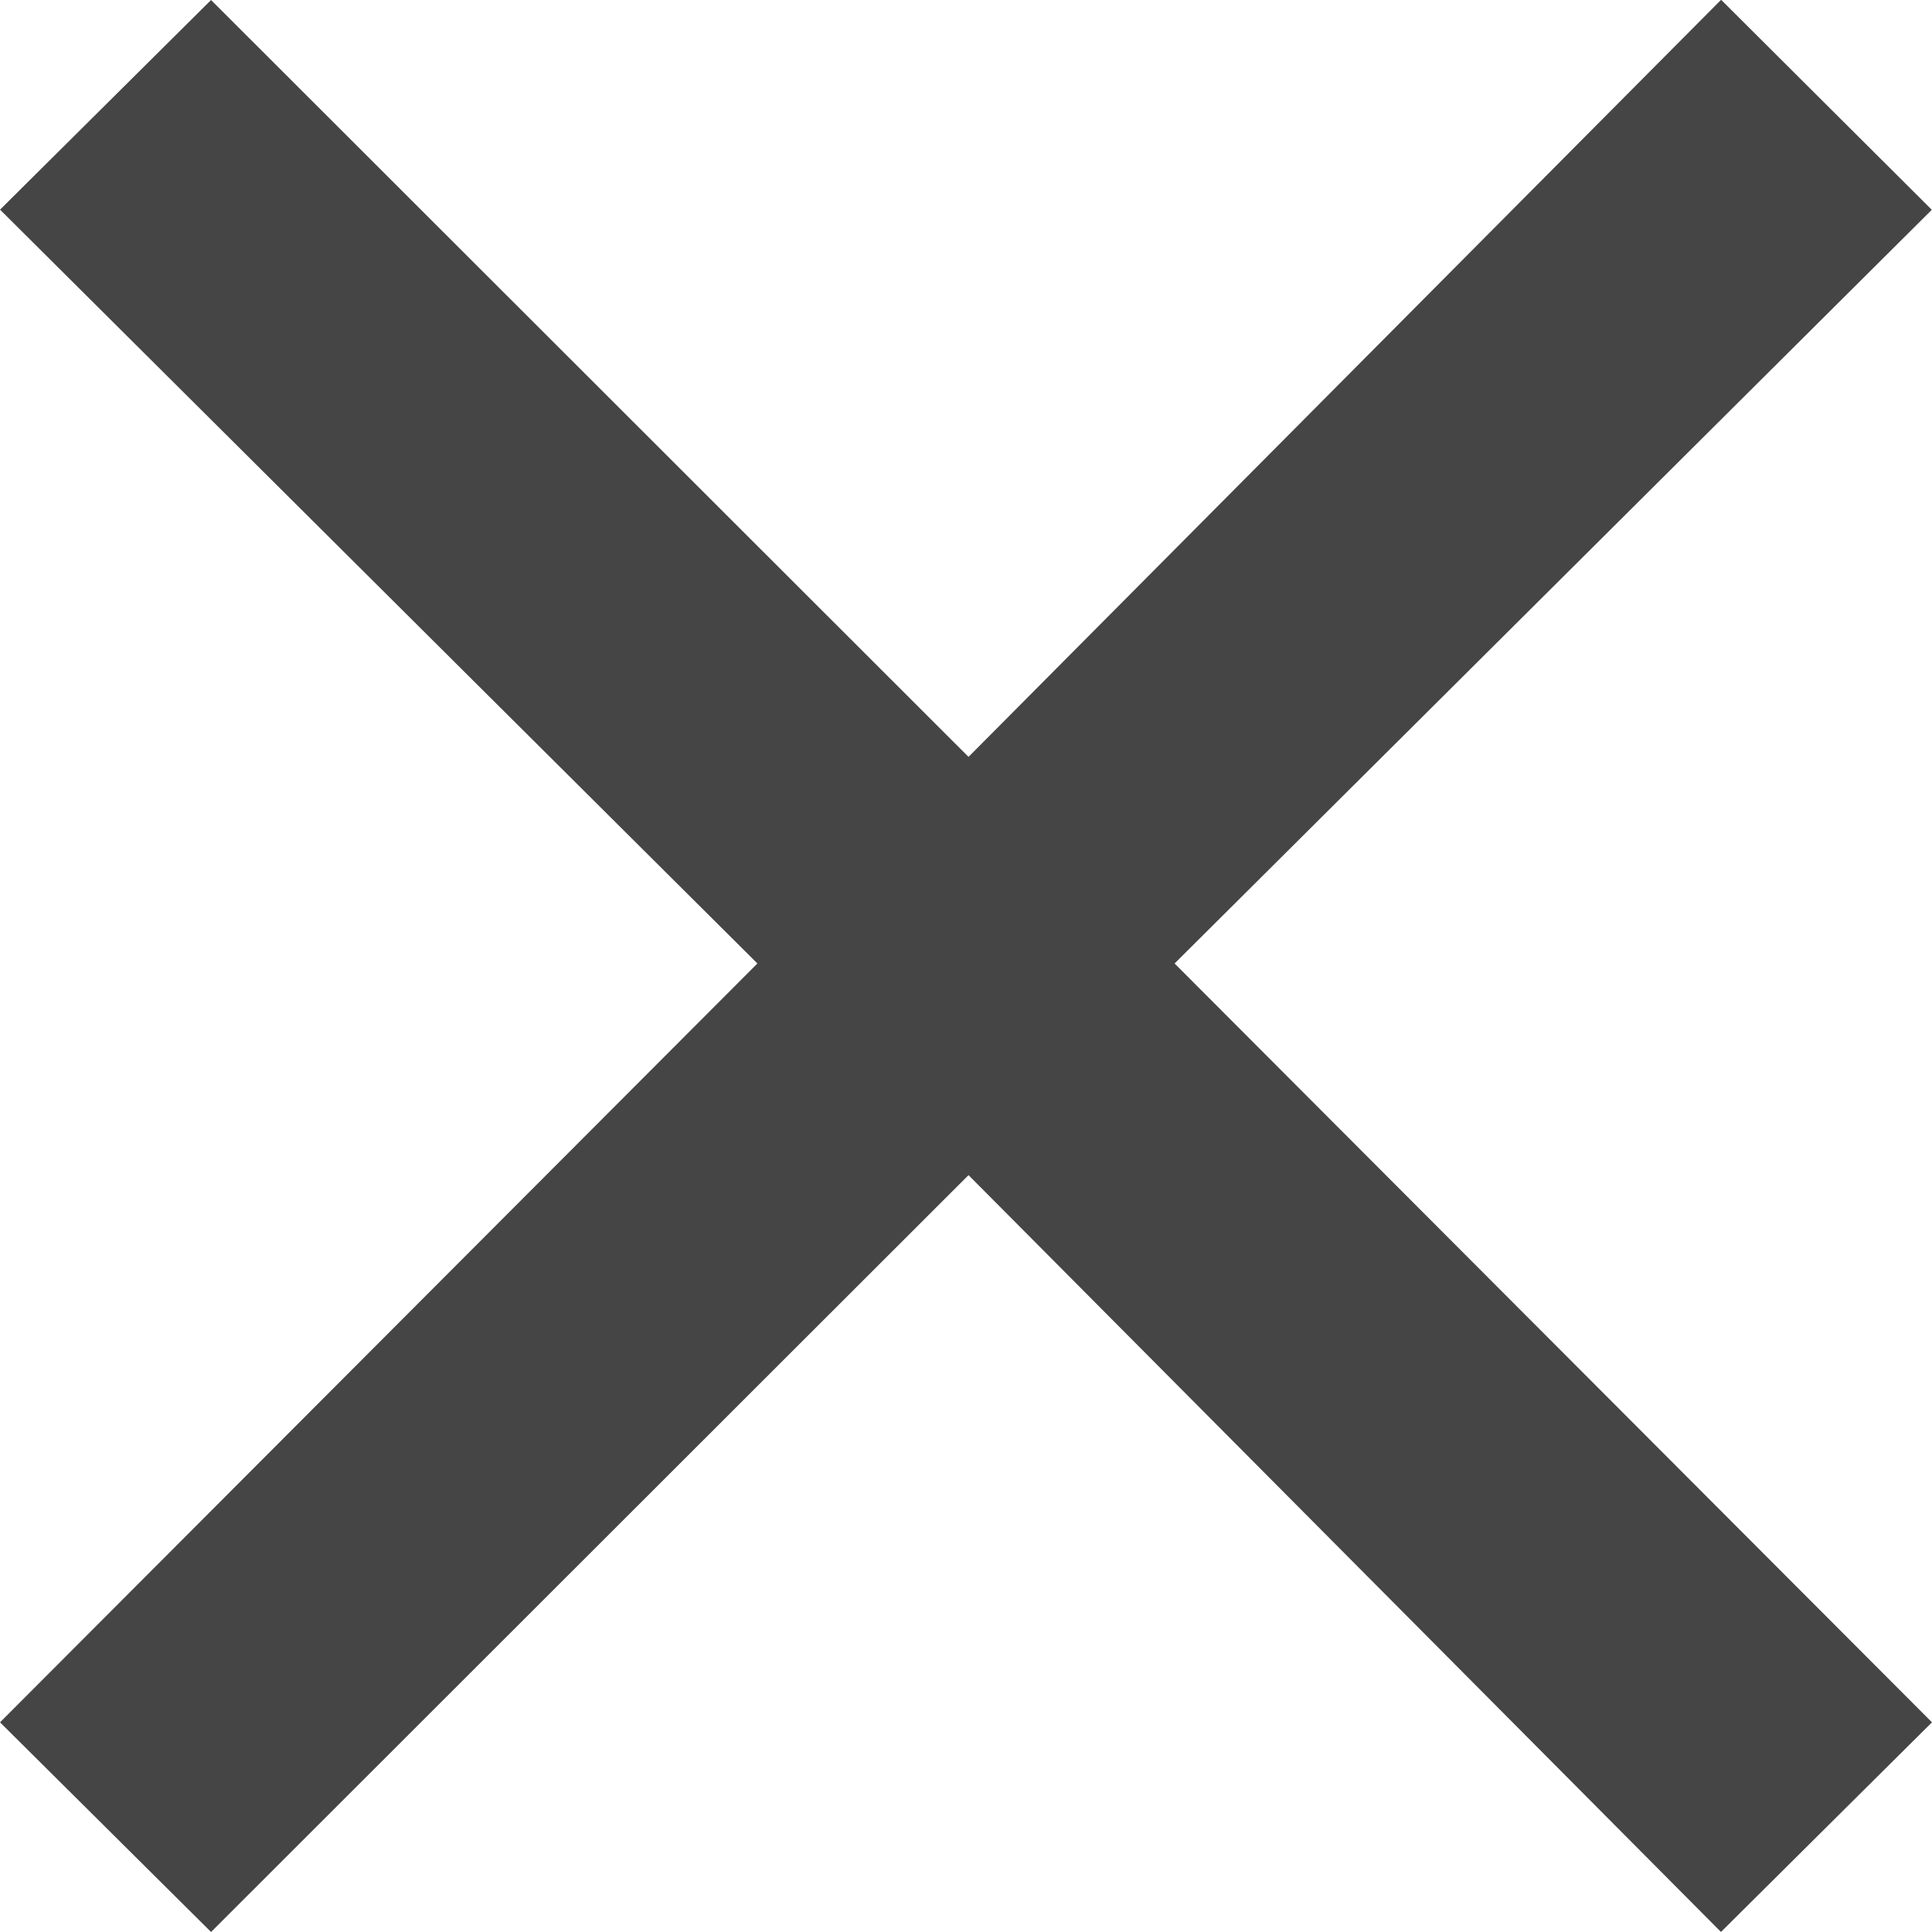 <svg width="18" height="18" viewBox="0 0 18 18" fill="none" xmlns="http://www.w3.org/2000/svg">
<path d="M9.853 7.876L16.039 1.653L16.341 1.954L10.118 8.148L9.288 8.974L10.116 9.803L16.344 16.043L16.039 16.346L9.853 10.124L9.026 9.292L8.197 10.121L1.964 16.349L1.656 16.043L7.884 9.803L8.712 8.974L7.882 8.148L1.659 1.954L1.964 1.651L8.197 7.879L9.026 8.708L9.853 7.876Z" fill="#1E1E1E" stroke="#454545" stroke-width="2.339"/>
</svg>
